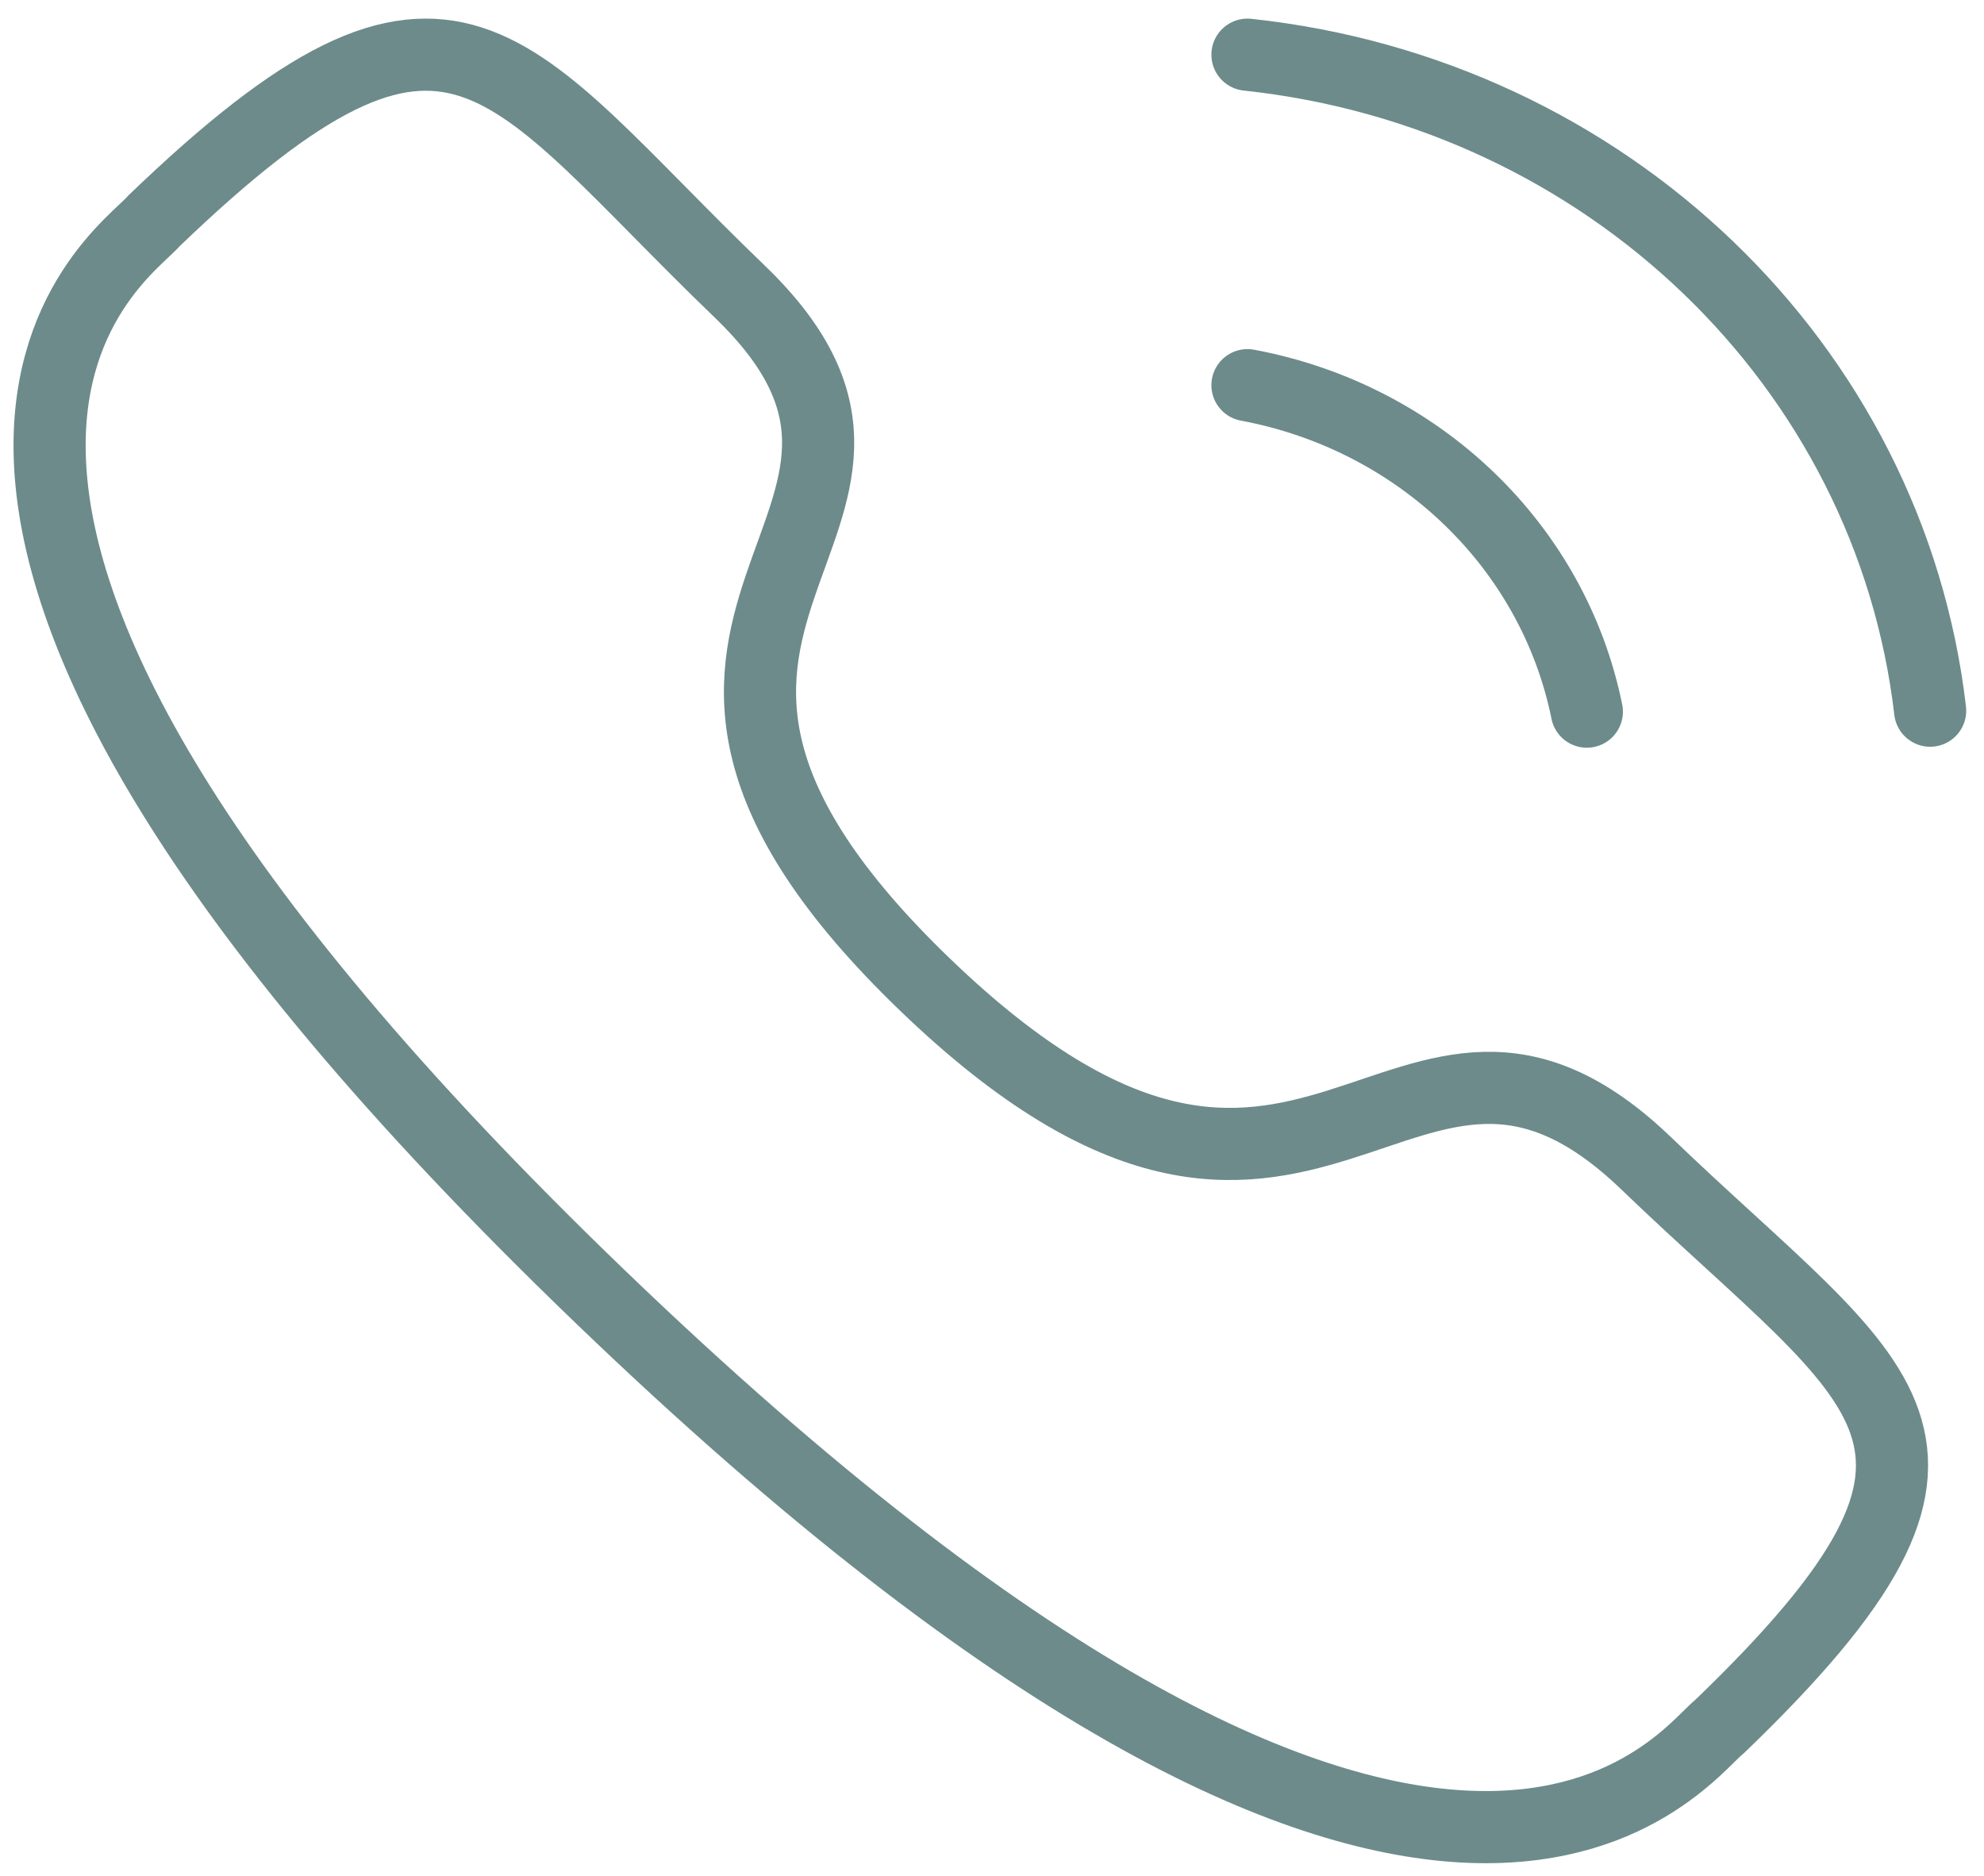 <?xml version="1.0" encoding="UTF-8"?> <svg xmlns="http://www.w3.org/2000/svg" width="55" height="52" viewBox="0 0 55 52" fill="none"><path d="M34.582 1.516C44.531 2.579 52.391 10.13 53.507 19.702" stroke="#6D8B8B" stroke-width="2" stroke-linecap="round" stroke-linejoin="round"></path><path d="M34.582 10.678C39.343 11.567 43.063 15.149 43.99 19.729" stroke="#6D8B8B" stroke-width="2" stroke-linecap="round" stroke-linejoin="round"></path><path fill-rule="evenodd" clip-rule="evenodd" d="M25.653 27.306C36.376 37.62 38.809 25.688 45.636 32.252C52.218 38.583 56.004 39.851 47.662 47.872C46.617 48.68 39.98 58.397 16.656 35.963C-6.672 13.526 3.422 7.134 4.262 6.129C12.621 -1.914 13.92 1.747 20.502 8.078C27.327 14.644 14.93 16.992 25.653 27.306Z" stroke="#6D8B8B" stroke-width="2" stroke-linecap="round" stroke-linejoin="round"></path></svg> 